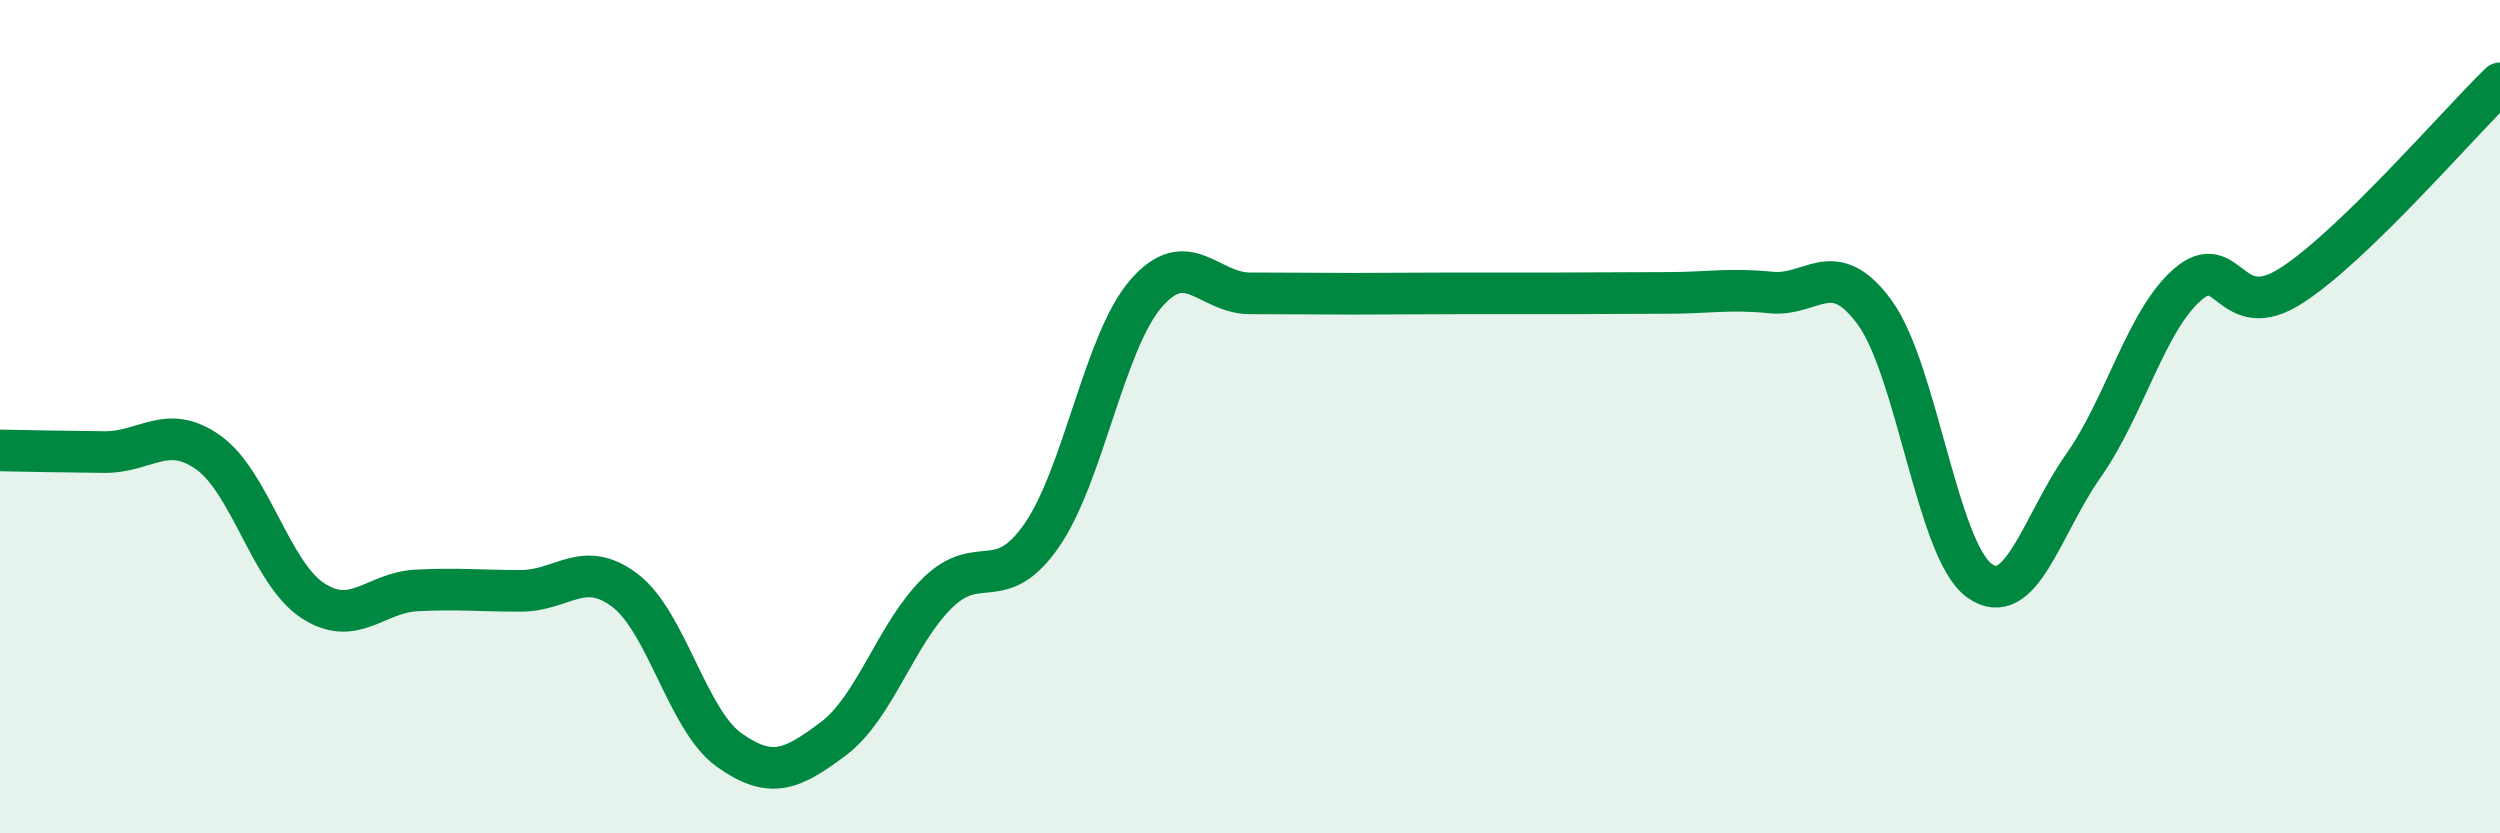
    <svg width="60" height="20" viewBox="0 0 60 20" xmlns="http://www.w3.org/2000/svg">
      <path
        d="M 0,10.81 C 0.5,10.82 1.5,10.84 2.5,10.85 C 3.5,10.86 4,10.15 5,10.86 C 6,11.57 6.5,13.75 7.5,14.41 C 8.5,15.07 9,14.22 10,14.17 C 11,14.12 11.5,14.18 12.5,14.18 C 13.5,14.18 14,13.41 15,14.17 C 16,14.93 16.5,17.29 17.5,18 C 18.5,18.71 19,18.48 20,17.73 C 21,16.98 21.5,15.21 22.5,14.23 C 23.5,13.25 24,14.29 25,12.85 C 26,11.41 26.5,8.21 27.5,7.05 C 28.5,5.89 29,7.04 30,7.04 C 31,7.04 31.5,7.05 32.5,7.05 C 33.5,7.05 34,7.04 35,7.04 C 36,7.04 36.5,7.04 37.5,7.04 C 38.5,7.04 39,7.03 40,7.03 C 41,7.03 41.5,6.92 42.5,7.02 C 43.5,7.12 44,6.13 45,7.51 C 46,8.89 46.5,13.2 47.5,13.93 C 48.5,14.66 49,12.6 50,11.18 C 51,9.76 51.5,7.7 52.5,6.83 C 53.5,5.96 53.5,7.82 55,6.85 C 56.5,5.88 59,2.97 60,2L60 20L0 20Z"
        fill="#008740"
        opacity="0.1"
        stroke-linecap="round"
        stroke-linejoin="round"
      />
      <path
        d="M 0,10.81 C 0.5,10.82 1.5,10.84 2.5,10.85 C 3.5,10.86 4,10.15 5,10.86 C 6,11.57 6.5,13.75 7.5,14.41 C 8.5,15.07 9,14.22 10,14.17 C 11,14.12 11.5,14.18 12.5,14.18 C 13.5,14.18 14,13.41 15,14.17 C 16,14.93 16.5,17.29 17.5,18 C 18.5,18.71 19,18.48 20,17.73 C 21,16.98 21.5,15.21 22.5,14.23 C 23.5,13.25 24,14.29 25,12.85 C 26,11.41 26.5,8.21 27.5,7.05 C 28.5,5.89 29,7.04 30,7.04 C 31,7.04 31.5,7.05 32.5,7.05 C 33.5,7.05 34,7.04 35,7.04 C 36,7.04 36.5,7.04 37.5,7.04 C 38.5,7.04 39,7.03 40,7.03 C 41,7.03 41.5,6.92 42.5,7.02 C 43.5,7.12 44,6.13 45,7.51 C 46,8.89 46.5,13.2 47.5,13.93 C 48.5,14.66 49,12.6 50,11.18 C 51,9.76 51.5,7.7 52.5,6.83 C 53.5,5.96 53.5,7.82 55,6.85 C 56.5,5.88 59,2.97 60,2"
        stroke="#008740"
        stroke-width="1"
        fill="none"
        stroke-linecap="round"
        stroke-linejoin="round"
      />
    </svg>
  
